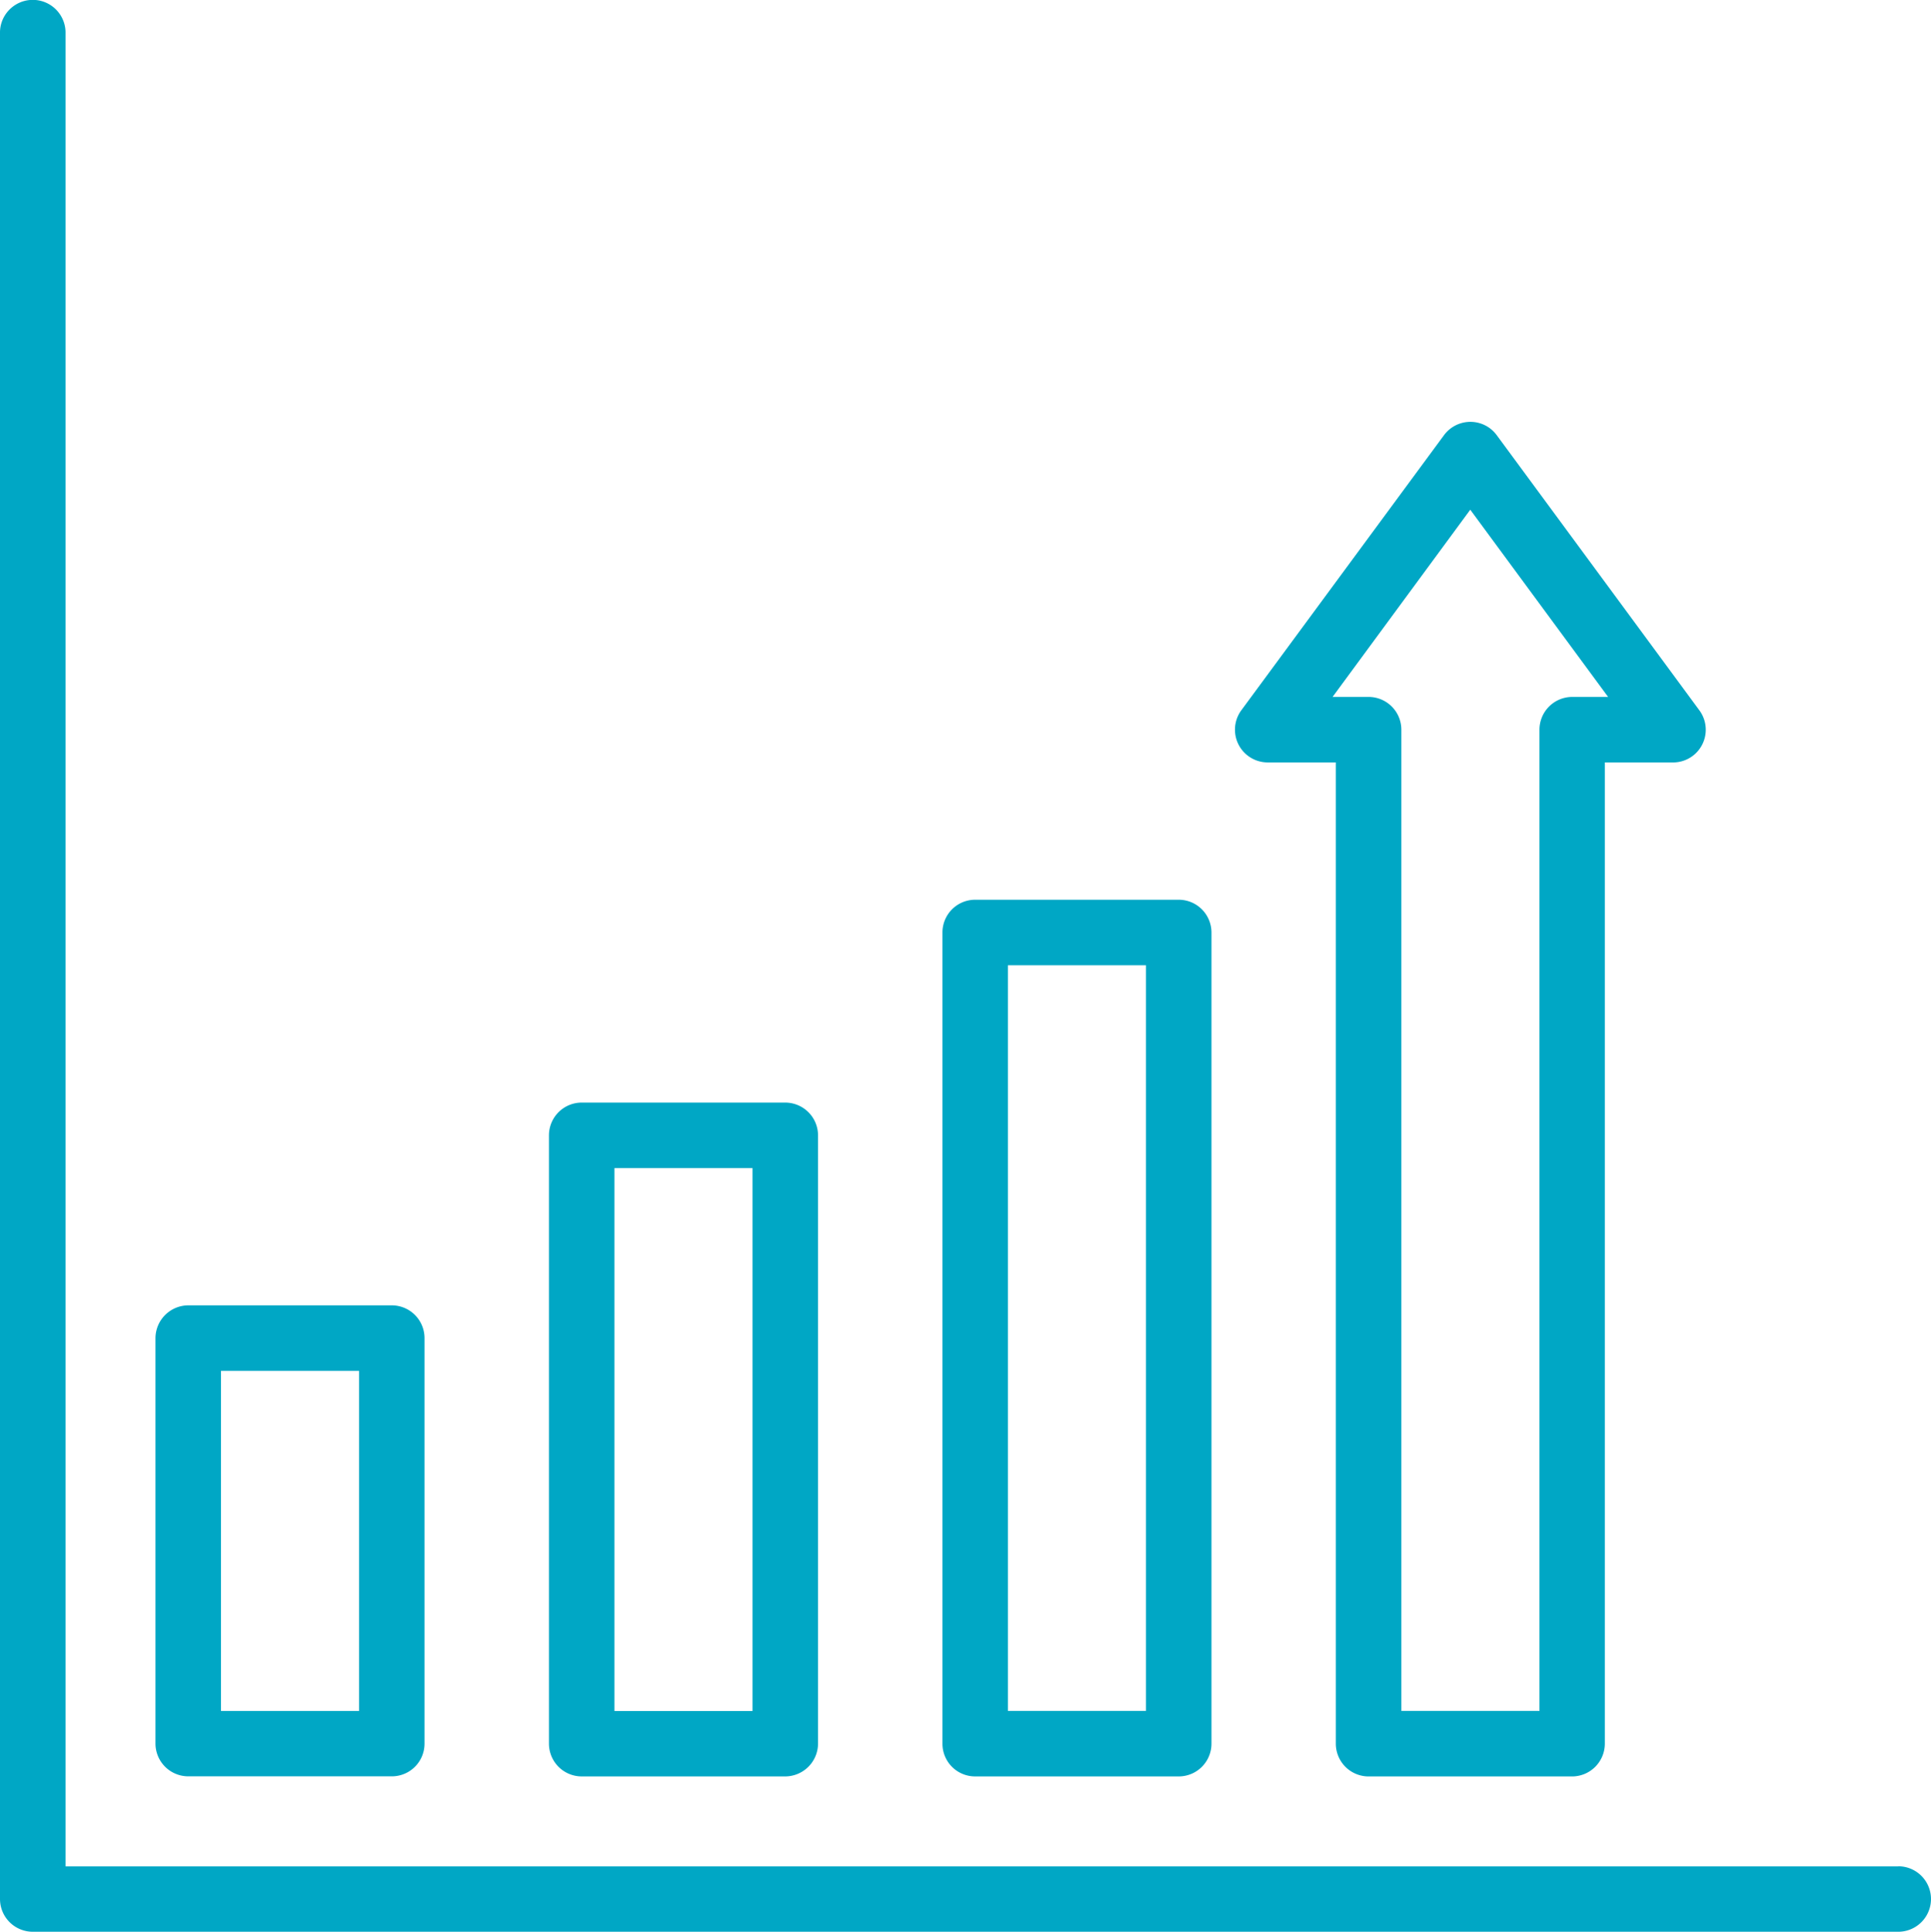 <svg id="investment-management3" xmlns="http://www.w3.org/2000/svg" xmlns:xlink="http://www.w3.org/1999/xlink" width="87.864" height="87.894" viewBox="0 0 87.864 87.894">
  <defs>
    <clipPath id="clip-path">
      <rect id="Rectangle_15070" data-name="Rectangle 15070" width="87.864" height="87.894" transform="translate(0 0)" fill="none"/>
    </clipPath>
  </defs>
  <g id="Group_4910" data-name="Group 4910" clip-path="url(#clip-path)">
    <path id="Path_8668" data-name="Path 8668" d="M8.565,80.817h9.263v-.5h0v.5a1.487,1.487,0,0,0,1.488-1.49V60.878a1.491,1.491,0,0,0-1.489-1.489H8.565a1.5,1.5,0,0,0-1.491,1.49V79.328a1.494,1.494,0,0,0,1.491,1.489m1.49-18.447h6.282V77.842H10.055Z" fill="#00a7c5"/>
    <path id="Path_8669" data-name="Path 8669" d="M26.468,80.821h9.263v0a1.5,1.5,0,0,0,1.491-1.49V51.652a1.494,1.494,0,0,0-1.491-1.488H26.468a1.491,1.491,0,0,0-1.49,1.489V79.331a1.492,1.492,0,0,0,1.49,1.49m1.49-27.676h6.283v24.7H27.958Z" fill="#00a7c5"/>
    <path id="Path_8670" data-name="Path 8670" d="M44.369,80.821h9.266a1.491,1.491,0,0,0,1.49-1.49V42.425a1.492,1.492,0,0,0-1.49-1.49H44.369a1.489,1.489,0,0,0-1.486,1.49V79.333a1.487,1.487,0,0,0,1.486,1.488m1.492-36.906h6.282V77.841H45.861Z" fill="#00a7c5"/>
    <path id="Path_8671" data-name="Path 8671" d="M57.683,34.688h3.1V79.333a1.492,1.492,0,0,0,1.491,1.489h9.262v0a1.494,1.494,0,0,0,1.487-1.489V34.689h3.1a1.488,1.488,0,0,0,1.2-2.374L68.105,19.8a1.512,1.512,0,0,0-.319-.32,1.492,1.492,0,0,0-2.081.319L56.483,32.316a1.49,1.49,0,0,0,1.2,2.372M70.049,33.2V77.841H63.765l0-44.643a1.492,1.492,0,0,0-1.49-1.49h-1.64L66.9,23.19l6.272,8.518H71.537a1.491,1.491,0,0,0-1.488,1.49" fill="#00a7c5"/>
    <path id="Path_8672" data-name="Path 8672" d="M86.374,84.914H2.982V1.443A1.491,1.491,0,0,0,.4.47,1.477,1.477,0,0,0,0,1.521V86.4a1.491,1.491,0,0,0,1.488,1.488H86.374a1.489,1.489,0,1,0,0-2.979" fill="#00a7c5"/>
  </g>
</svg>
